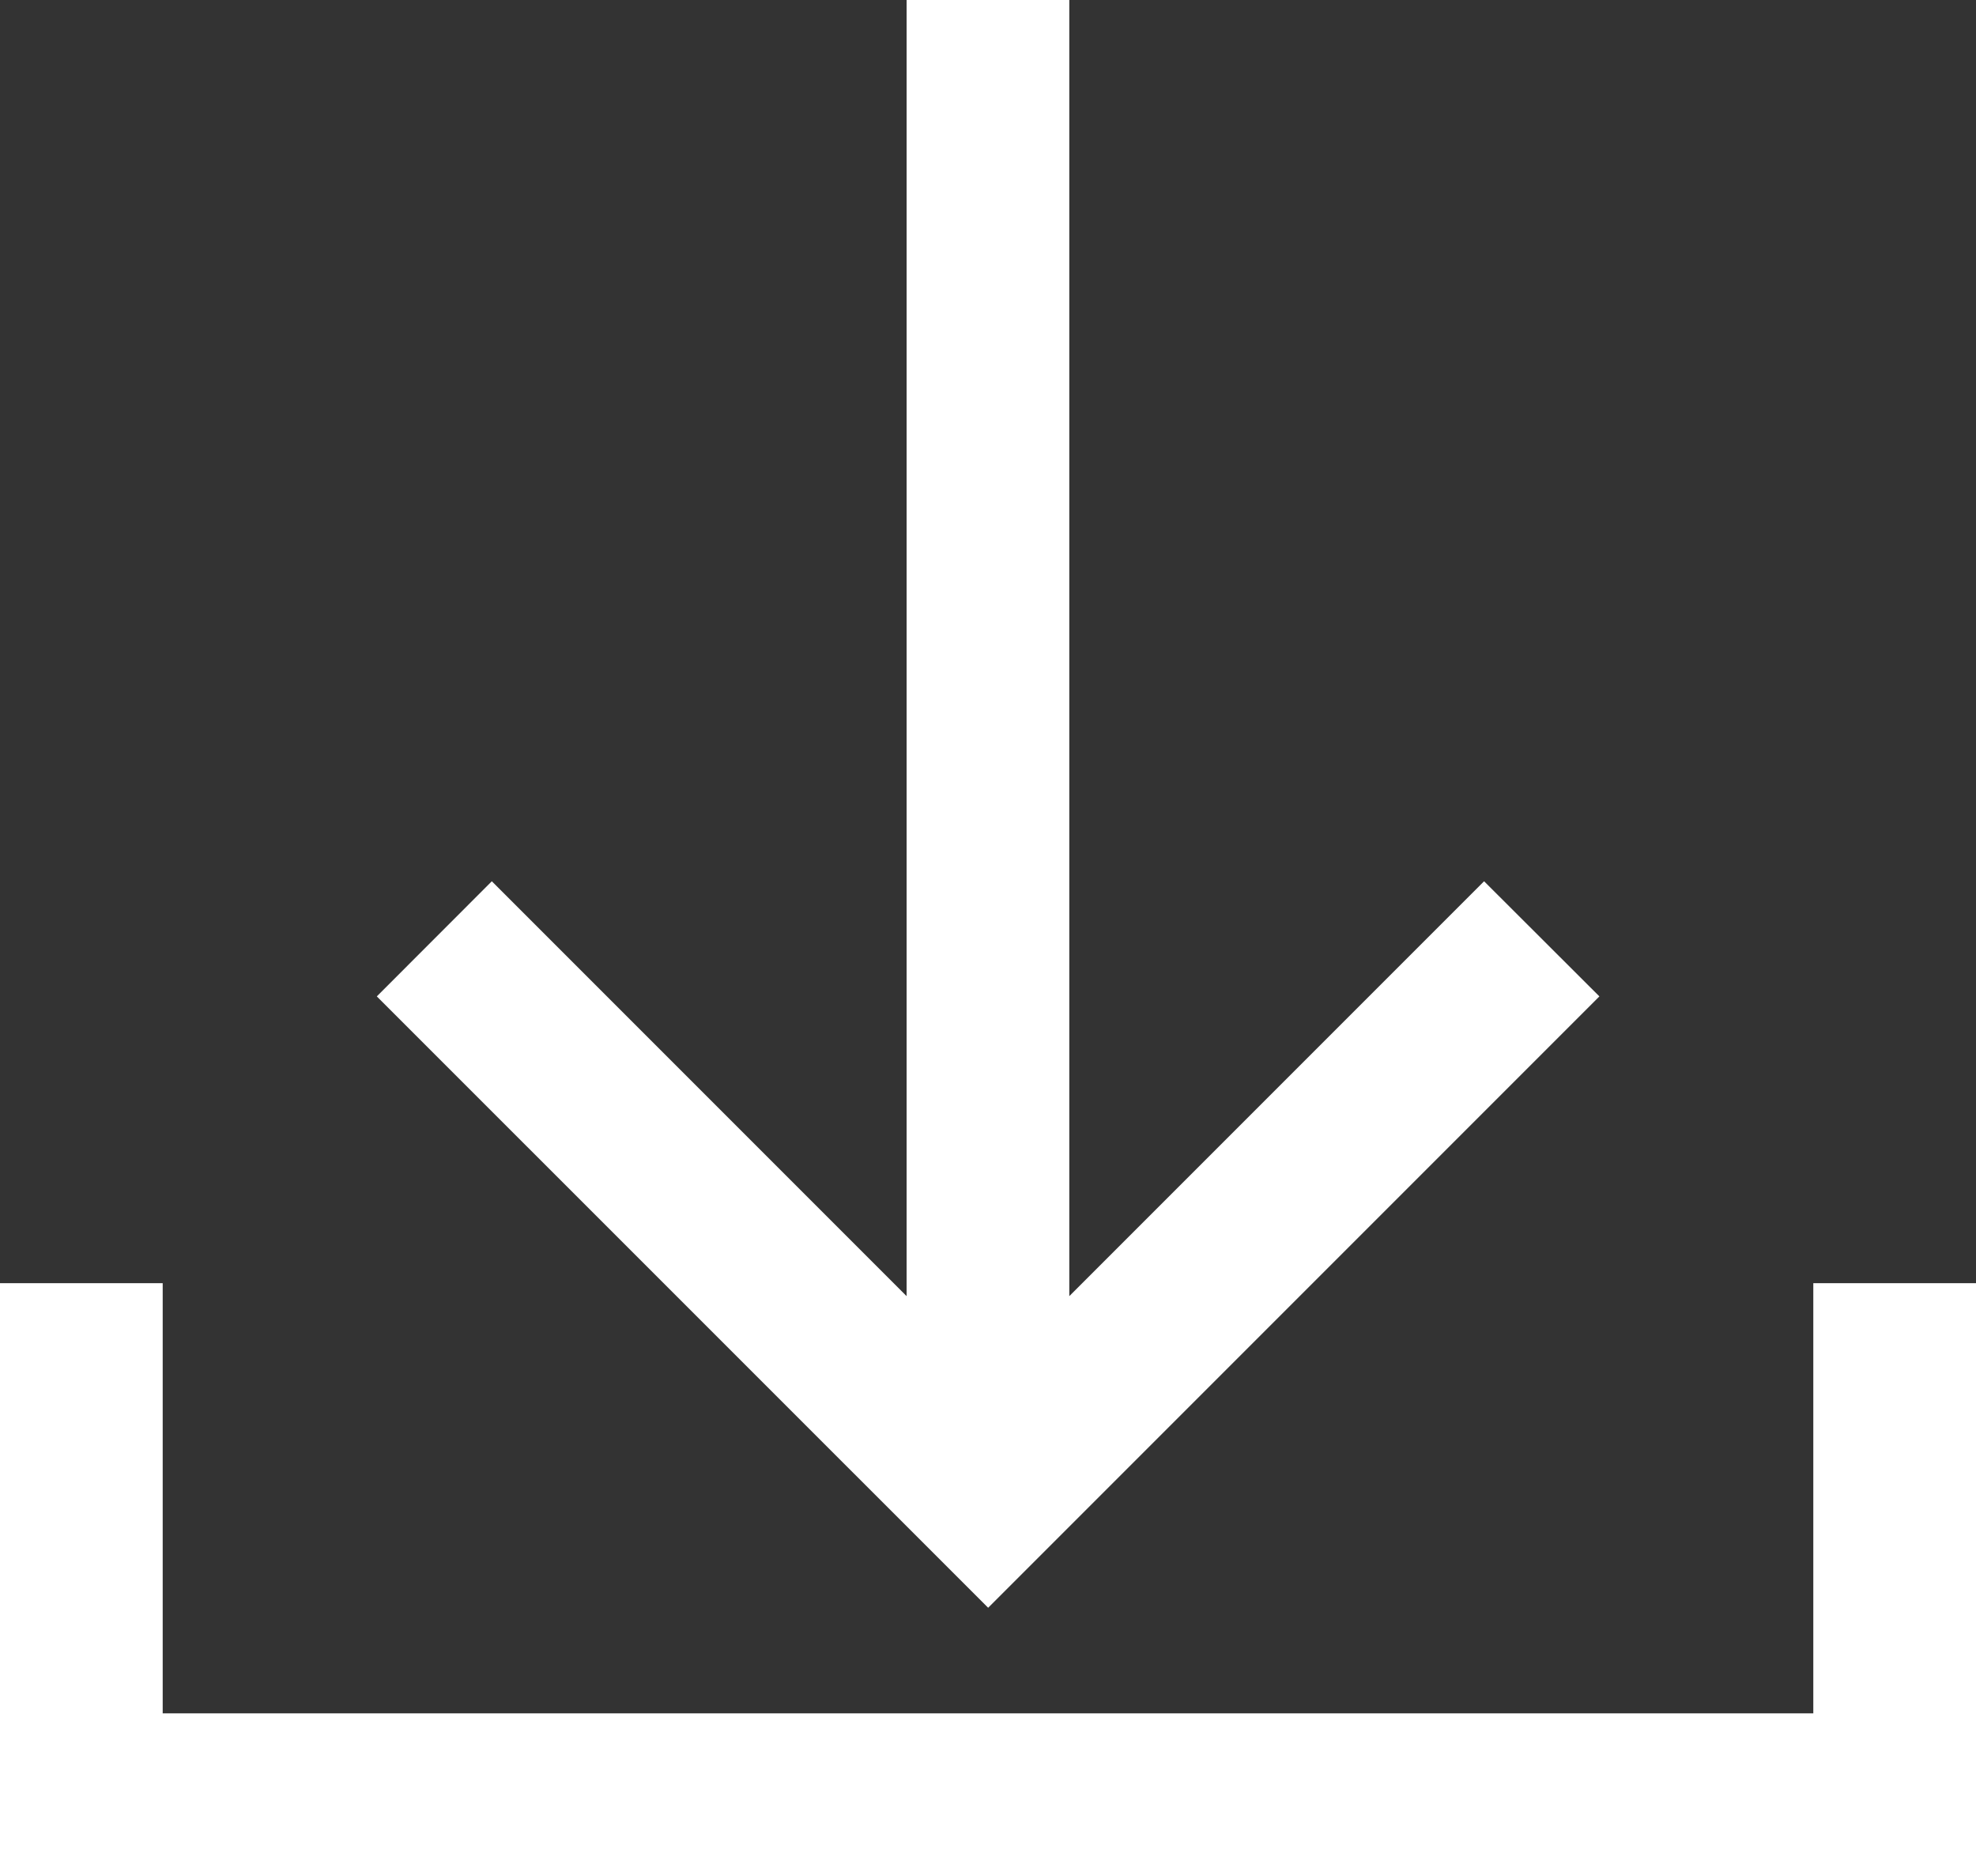 <?xml version="1.0" encoding="UTF-8"?>
<svg xmlns="http://www.w3.org/2000/svg" width="20.137" height="19.115" viewBox="0 0 20.137 19.115">
  <rect x="0" y="0" width="20.137" height="19.115" fill="#333333" stroke="none"/>
  <g id="グループ_85" data-name="グループ 85" transform="translate(0 0)">
    <path id="パス_411" data-name="パス 411" d="M18.479,77.867V82.25H1.658V77.867H0v6.041H20.138V77.867Z" transform="translate(0 -64.793)" fill="#fff"></path>
    <path id="パス_412" data-name="パス 412" d="M28.269,0V13.206L24.042,8.979,22.87,10.152,29.1,16.381l6.229-6.229L34.154,8.979l-4.227,4.227V0Z" transform="translate(-19.03 0)" fill="#fff"></path>
  </g>
</svg>
